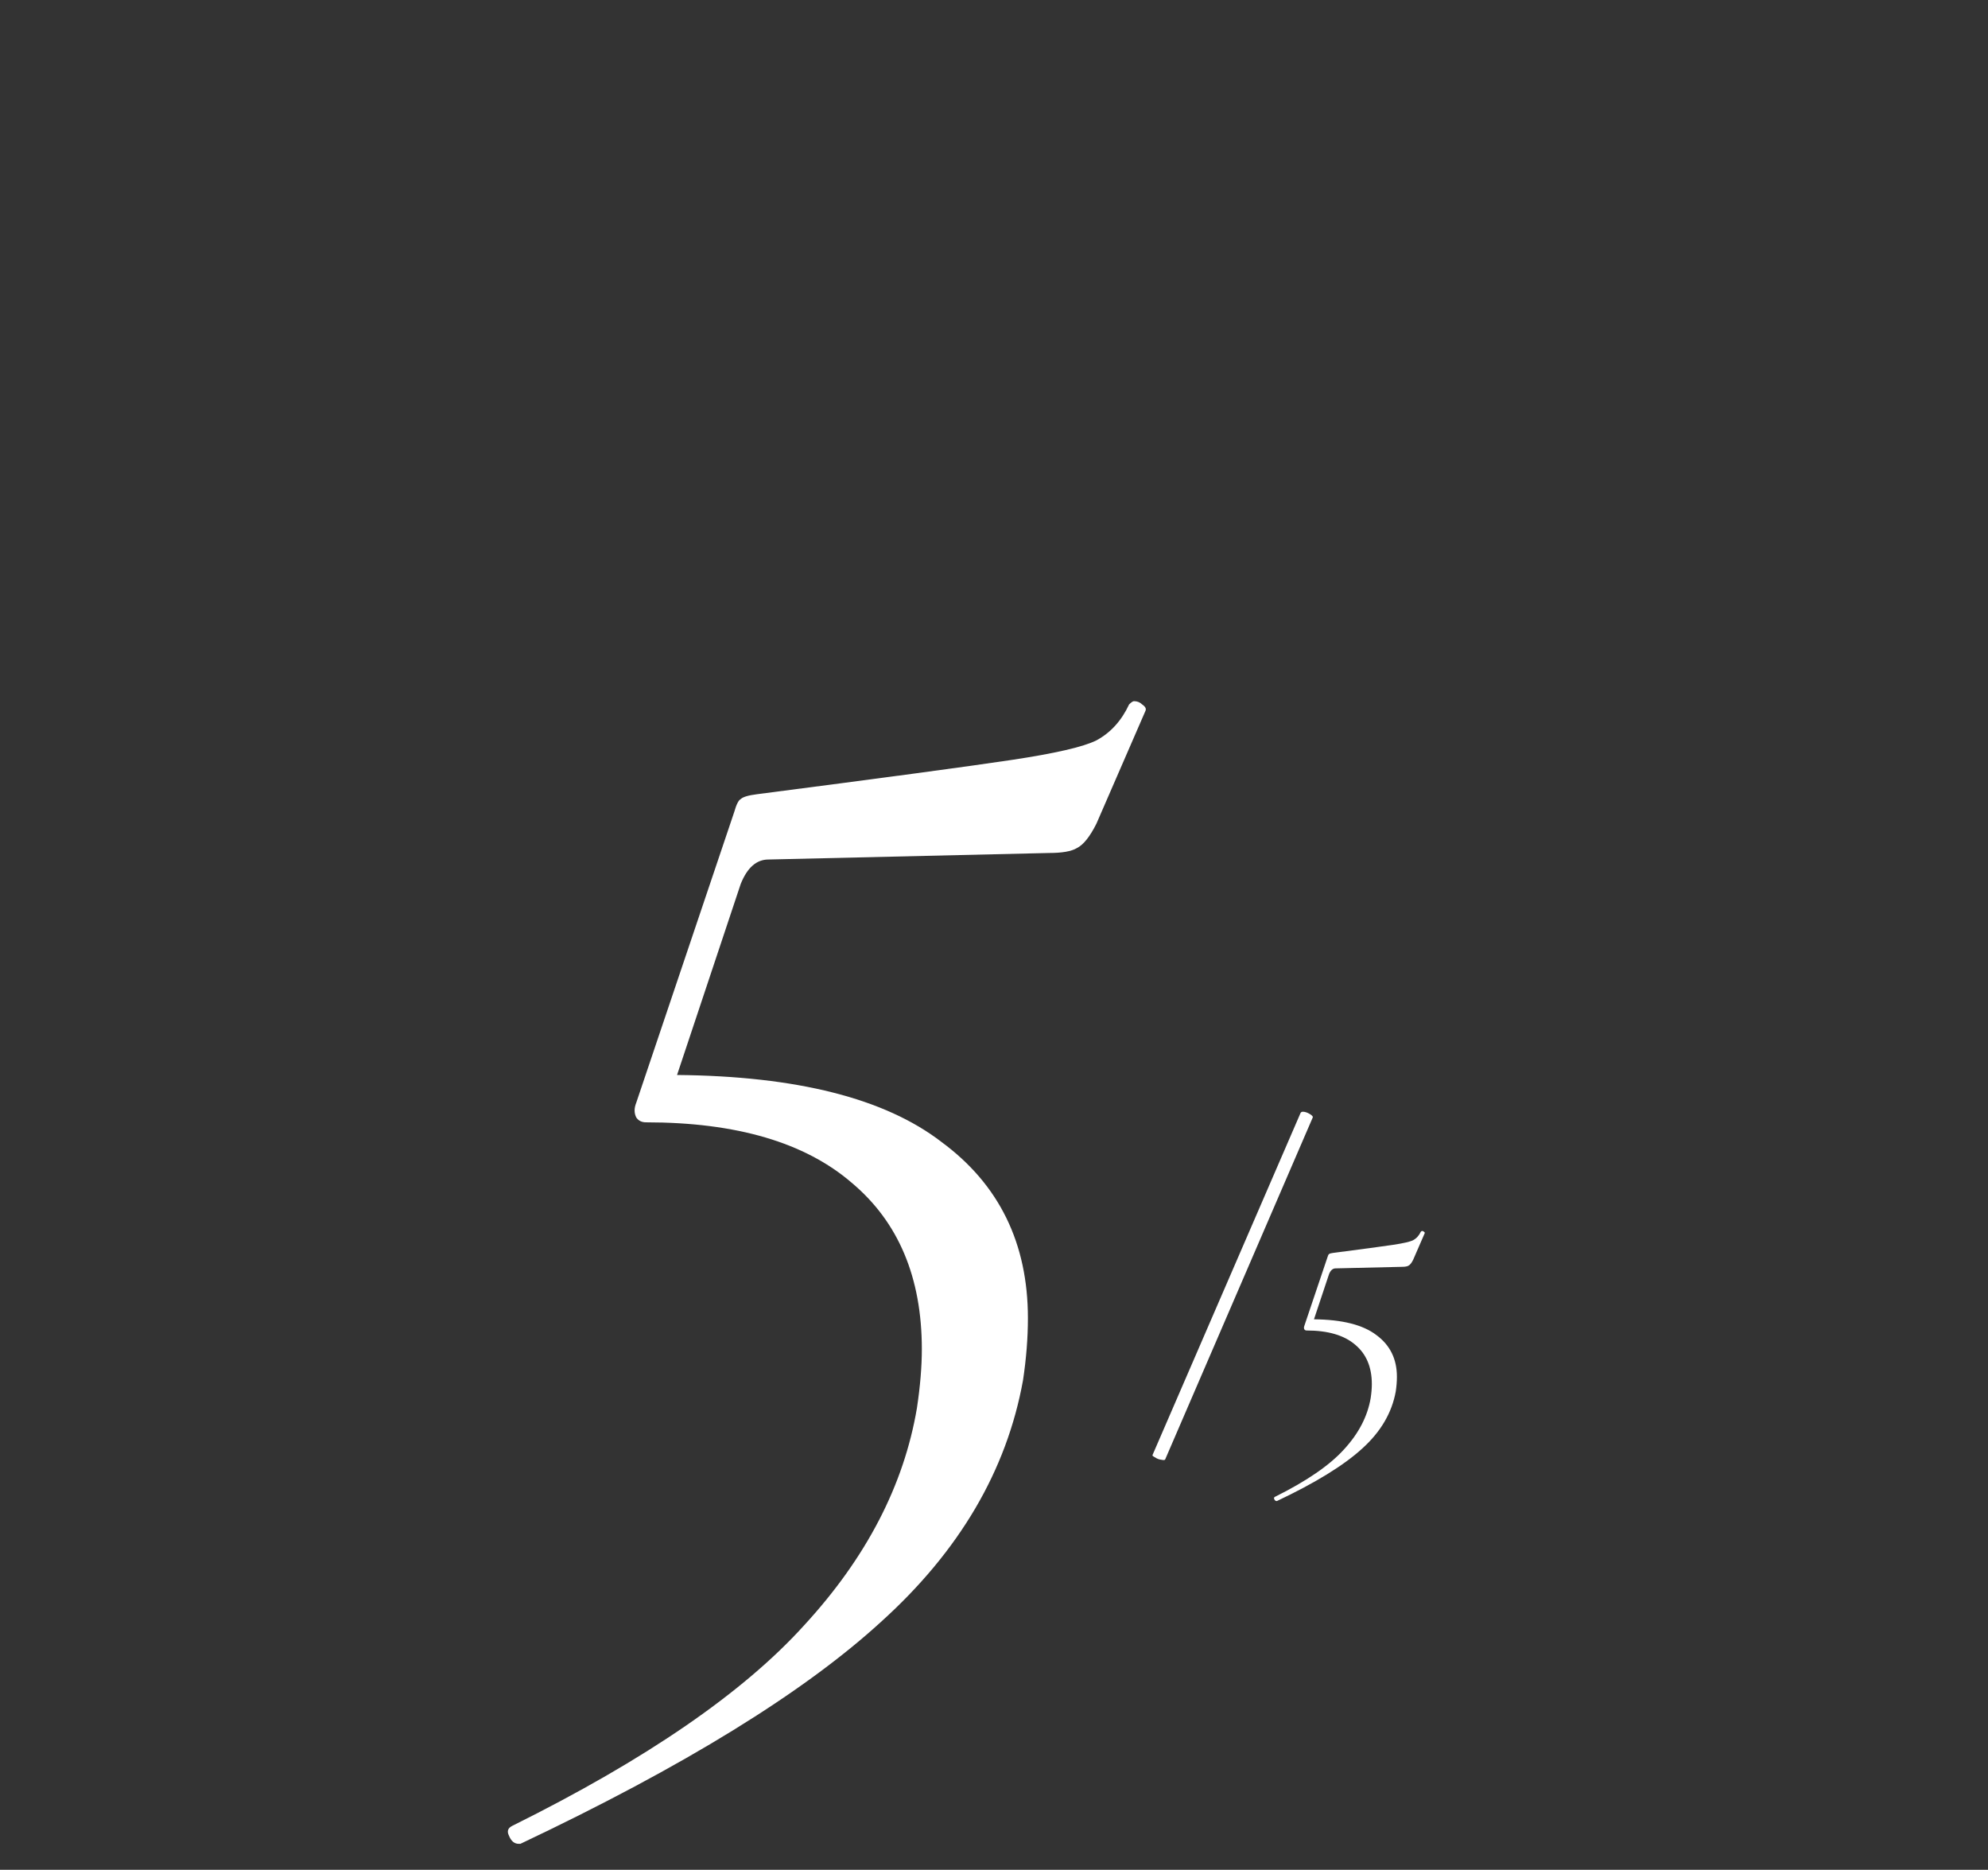 <?xml version="1.0" encoding="UTF-8"?> <svg xmlns="http://www.w3.org/2000/svg" width="67" height="63" viewBox="0 0 67 63" fill="none"><rect x="0" y="0" width="67" height="63" fill="#333333" stroke="none"/> <path d="M38.053 23.735C38.126 23.662 38.181 23.625 38.218 23.625C38.328 23.625 38.419 23.662 38.493 23.735C38.603 23.808 38.639 23.882 38.603 23.955L36.953 27.75C36.733 28.19 36.513 28.465 36.293 28.575C36.109 28.685 35.798 28.74 35.358 28.74L25.898 28.96C25.494 28.96 25.183 29.235 24.963 29.785L22.818 36.22C26.851 36.257 29.821 37.008 31.728 38.475C33.671 39.905 34.643 41.885 34.643 44.415C34.643 45.075 34.588 45.772 34.478 46.505C33.928 49.548 32.333 52.262 29.693 54.645C27.089 57.028 23.038 59.522 17.538 62.125H17.483C17.336 62.125 17.226 62.033 17.153 61.85C17.079 61.703 17.116 61.593 17.263 61.52C21.773 59.283 25.054 57.028 27.108 54.755C29.198 52.482 30.463 50.043 30.903 47.44C31.013 46.707 31.068 46.047 31.068 45.46C31.068 43.04 30.279 41.17 28.703 39.85C27.126 38.493 24.816 37.815 21.773 37.815C21.626 37.815 21.516 37.76 21.443 37.65C21.369 37.503 21.369 37.338 21.443 37.155L24.743 27.365C24.816 27.108 24.889 26.962 24.963 26.925C25.036 26.852 25.219 26.797 25.513 26.76C29.766 26.21 32.626 25.825 34.093 25.605C35.559 25.385 36.513 25.165 36.953 24.945C37.429 24.688 37.796 24.285 38.053 23.735ZM39.27 49.171C39.261 49.197 39.218 49.201 39.14 49.184C39.062 49.175 38.993 49.149 38.932 49.106C38.863 49.071 38.832 49.045 38.841 49.028L43.833 37.497C43.85 37.471 43.876 37.458 43.911 37.458C43.98 37.458 44.058 37.484 44.145 37.536C44.232 37.588 44.262 37.631 44.236 37.666L39.27 49.171ZM47.885 41.501C47.902 41.484 47.915 41.475 47.924 41.475C47.95 41.475 47.972 41.484 47.989 41.501C48.015 41.518 48.024 41.536 48.015 41.553L47.625 42.45C47.573 42.554 47.521 42.619 47.469 42.645C47.426 42.671 47.352 42.684 47.248 42.684L45.012 42.736C44.917 42.736 44.843 42.801 44.791 42.931L44.284 44.452C45.237 44.461 45.939 44.638 46.39 44.985C46.849 45.323 47.079 45.791 47.079 46.389C47.079 46.545 47.066 46.71 47.04 46.883C46.91 47.602 46.533 48.244 45.909 48.807C45.294 49.37 44.336 49.96 43.036 50.575H43.023C42.988 50.575 42.962 50.553 42.945 50.51C42.928 50.475 42.936 50.449 42.971 50.432C44.037 49.903 44.813 49.37 45.298 48.833C45.792 48.296 46.091 47.719 46.195 47.104C46.221 46.931 46.234 46.775 46.234 46.636C46.234 46.064 46.048 45.622 45.675 45.31C45.302 44.989 44.756 44.829 44.037 44.829C44.002 44.829 43.976 44.816 43.959 44.79C43.942 44.755 43.942 44.716 43.959 44.673L44.739 42.359C44.756 42.298 44.774 42.264 44.791 42.255C44.808 42.238 44.852 42.225 44.921 42.216C45.926 42.086 46.602 41.995 46.949 41.943C47.296 41.891 47.521 41.839 47.625 41.787C47.738 41.726 47.824 41.631 47.885 41.501Z" fill="white"></path> </svg> 
